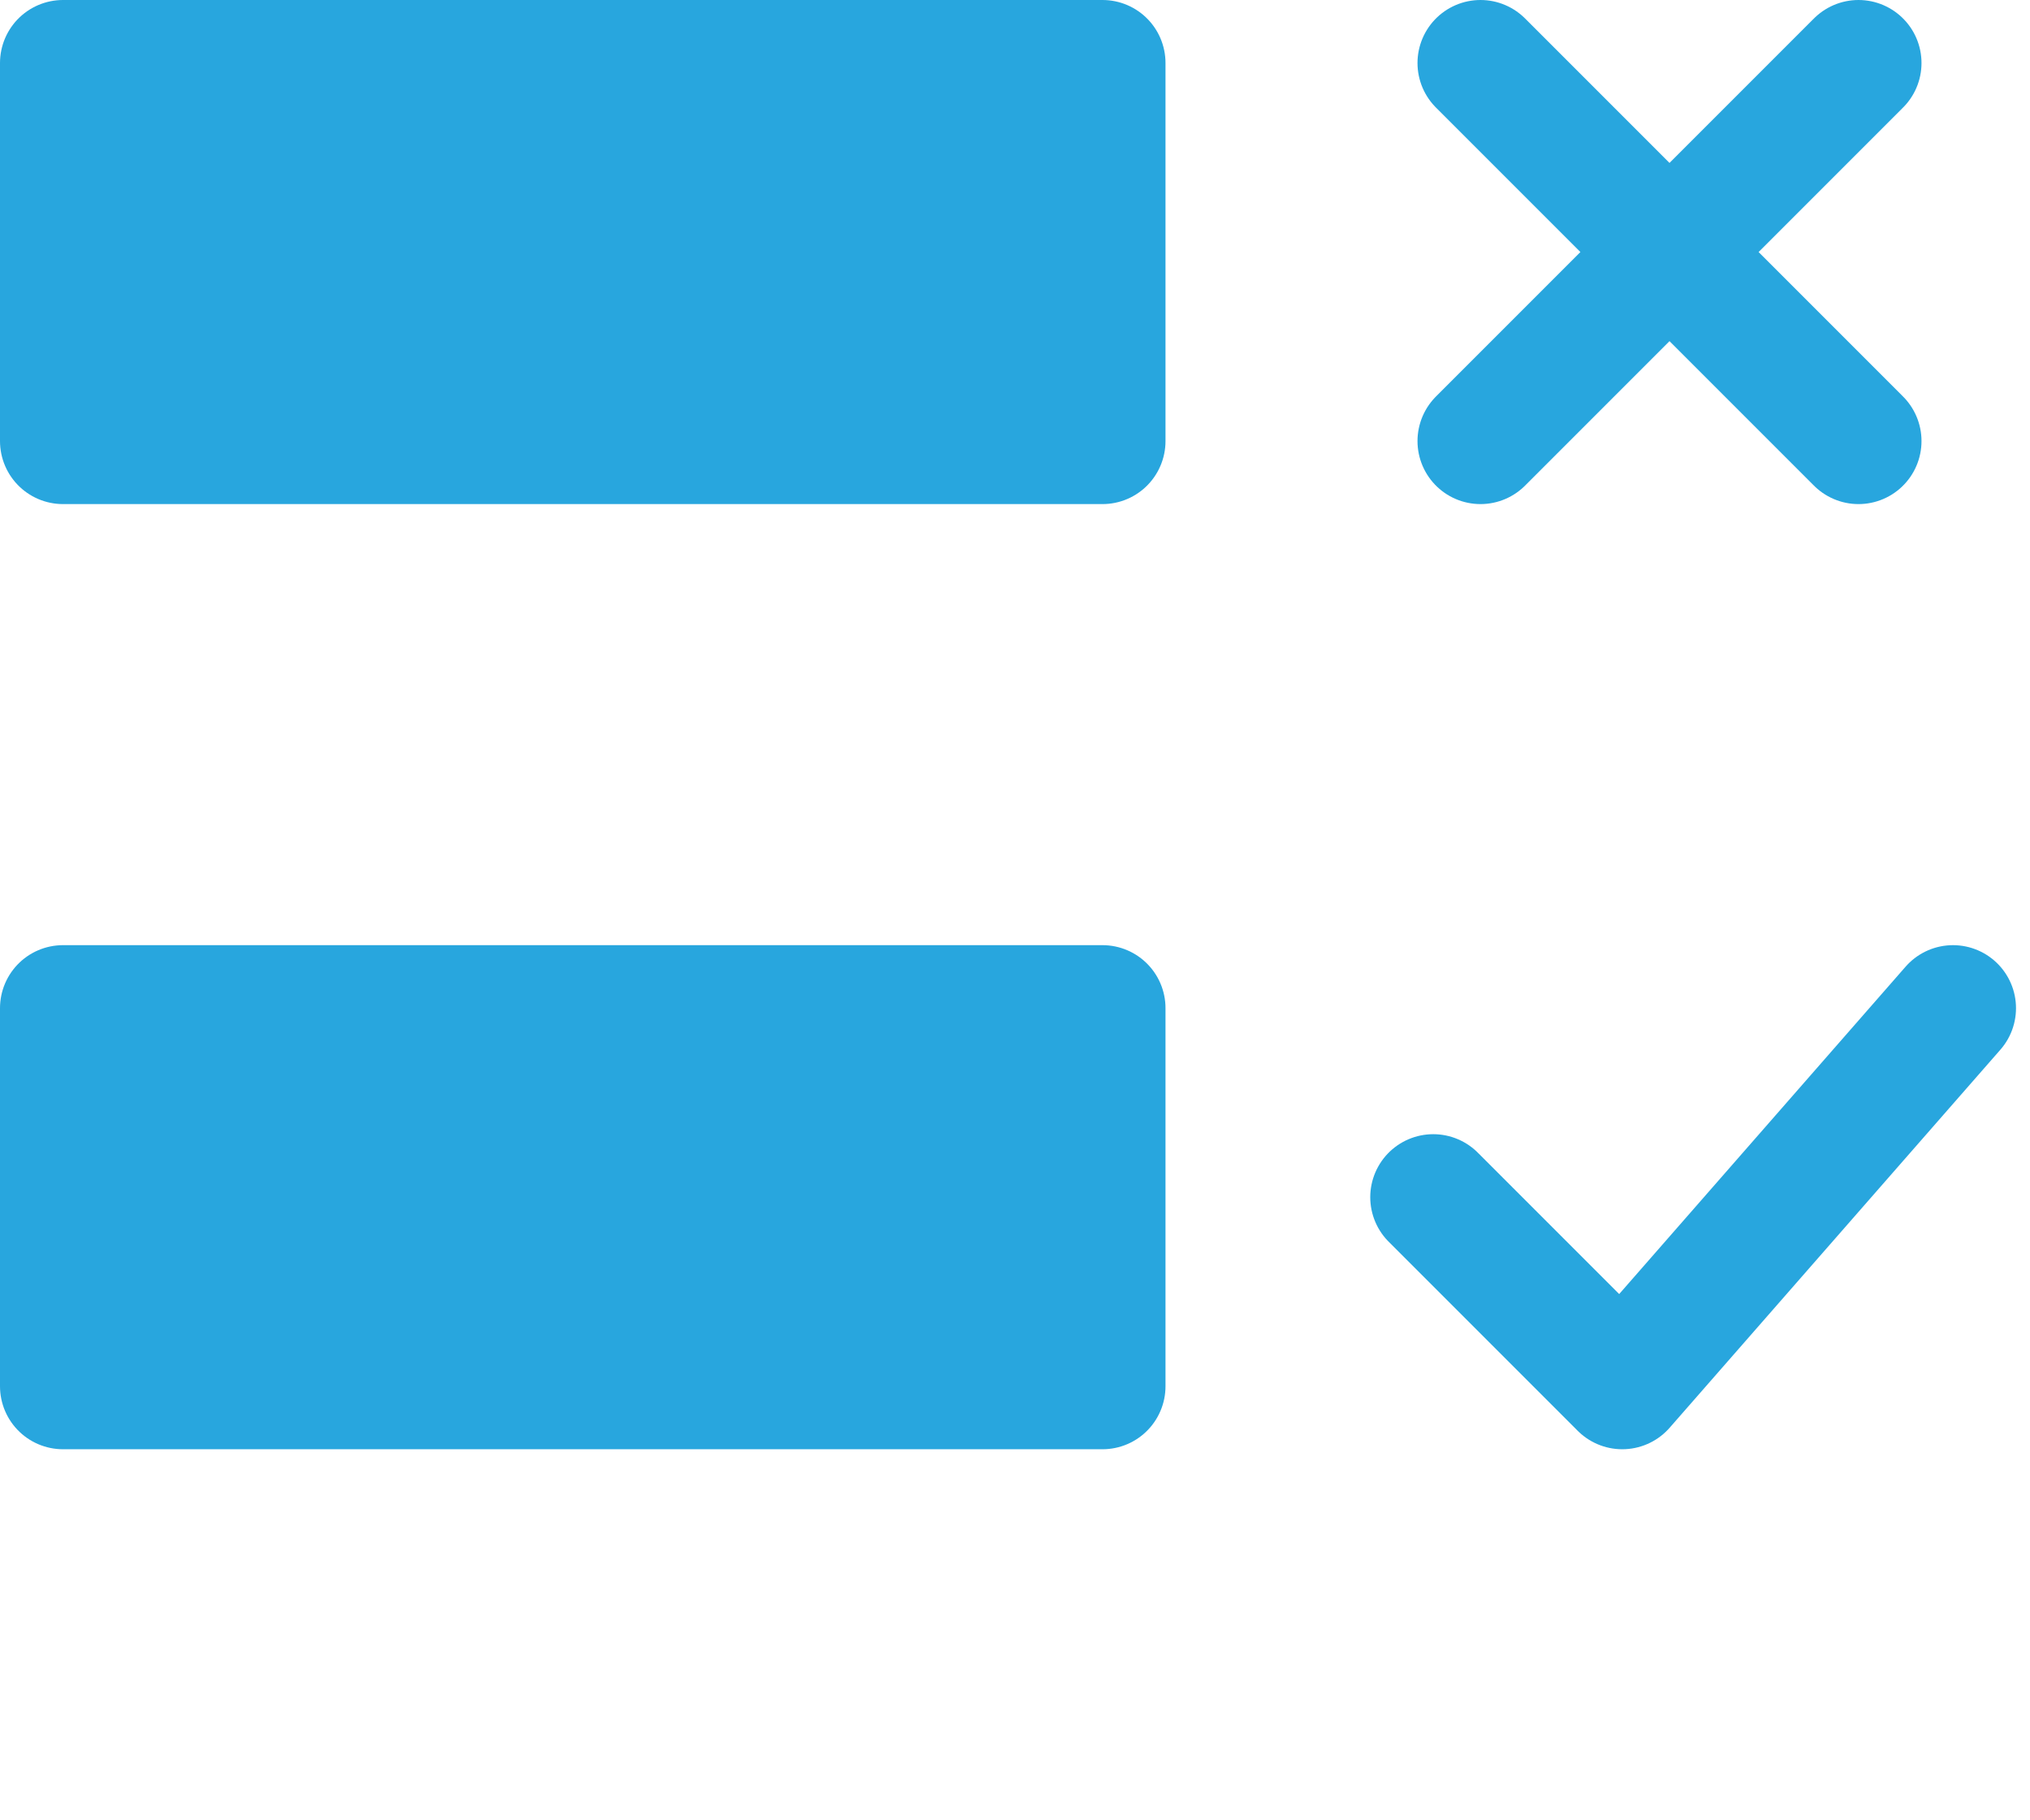 <svg width="58" height="52" viewBox="0 0 58 52" fill="none" xmlns="http://www.w3.org/2000/svg">
<path d="M42.3 1.8L53.1 12.6M53.1 1.8L42.3 12.6M55.8 28.8L46.35 39.6L40.95 34.2" stroke="#28A6DE" stroke-width="3.6" stroke-linecap="round" stroke-linejoin="round"/>
<path d="M31.5 1.8H1.8V12.6H31.5V1.8ZM31.5 28.8H1.8V39.6H31.5V28.8Z" fill="#28A6DE" stroke="#28A6DE" stroke-width="3.6" stroke-linecap="round" stroke-linejoin="round"/>
</svg>
